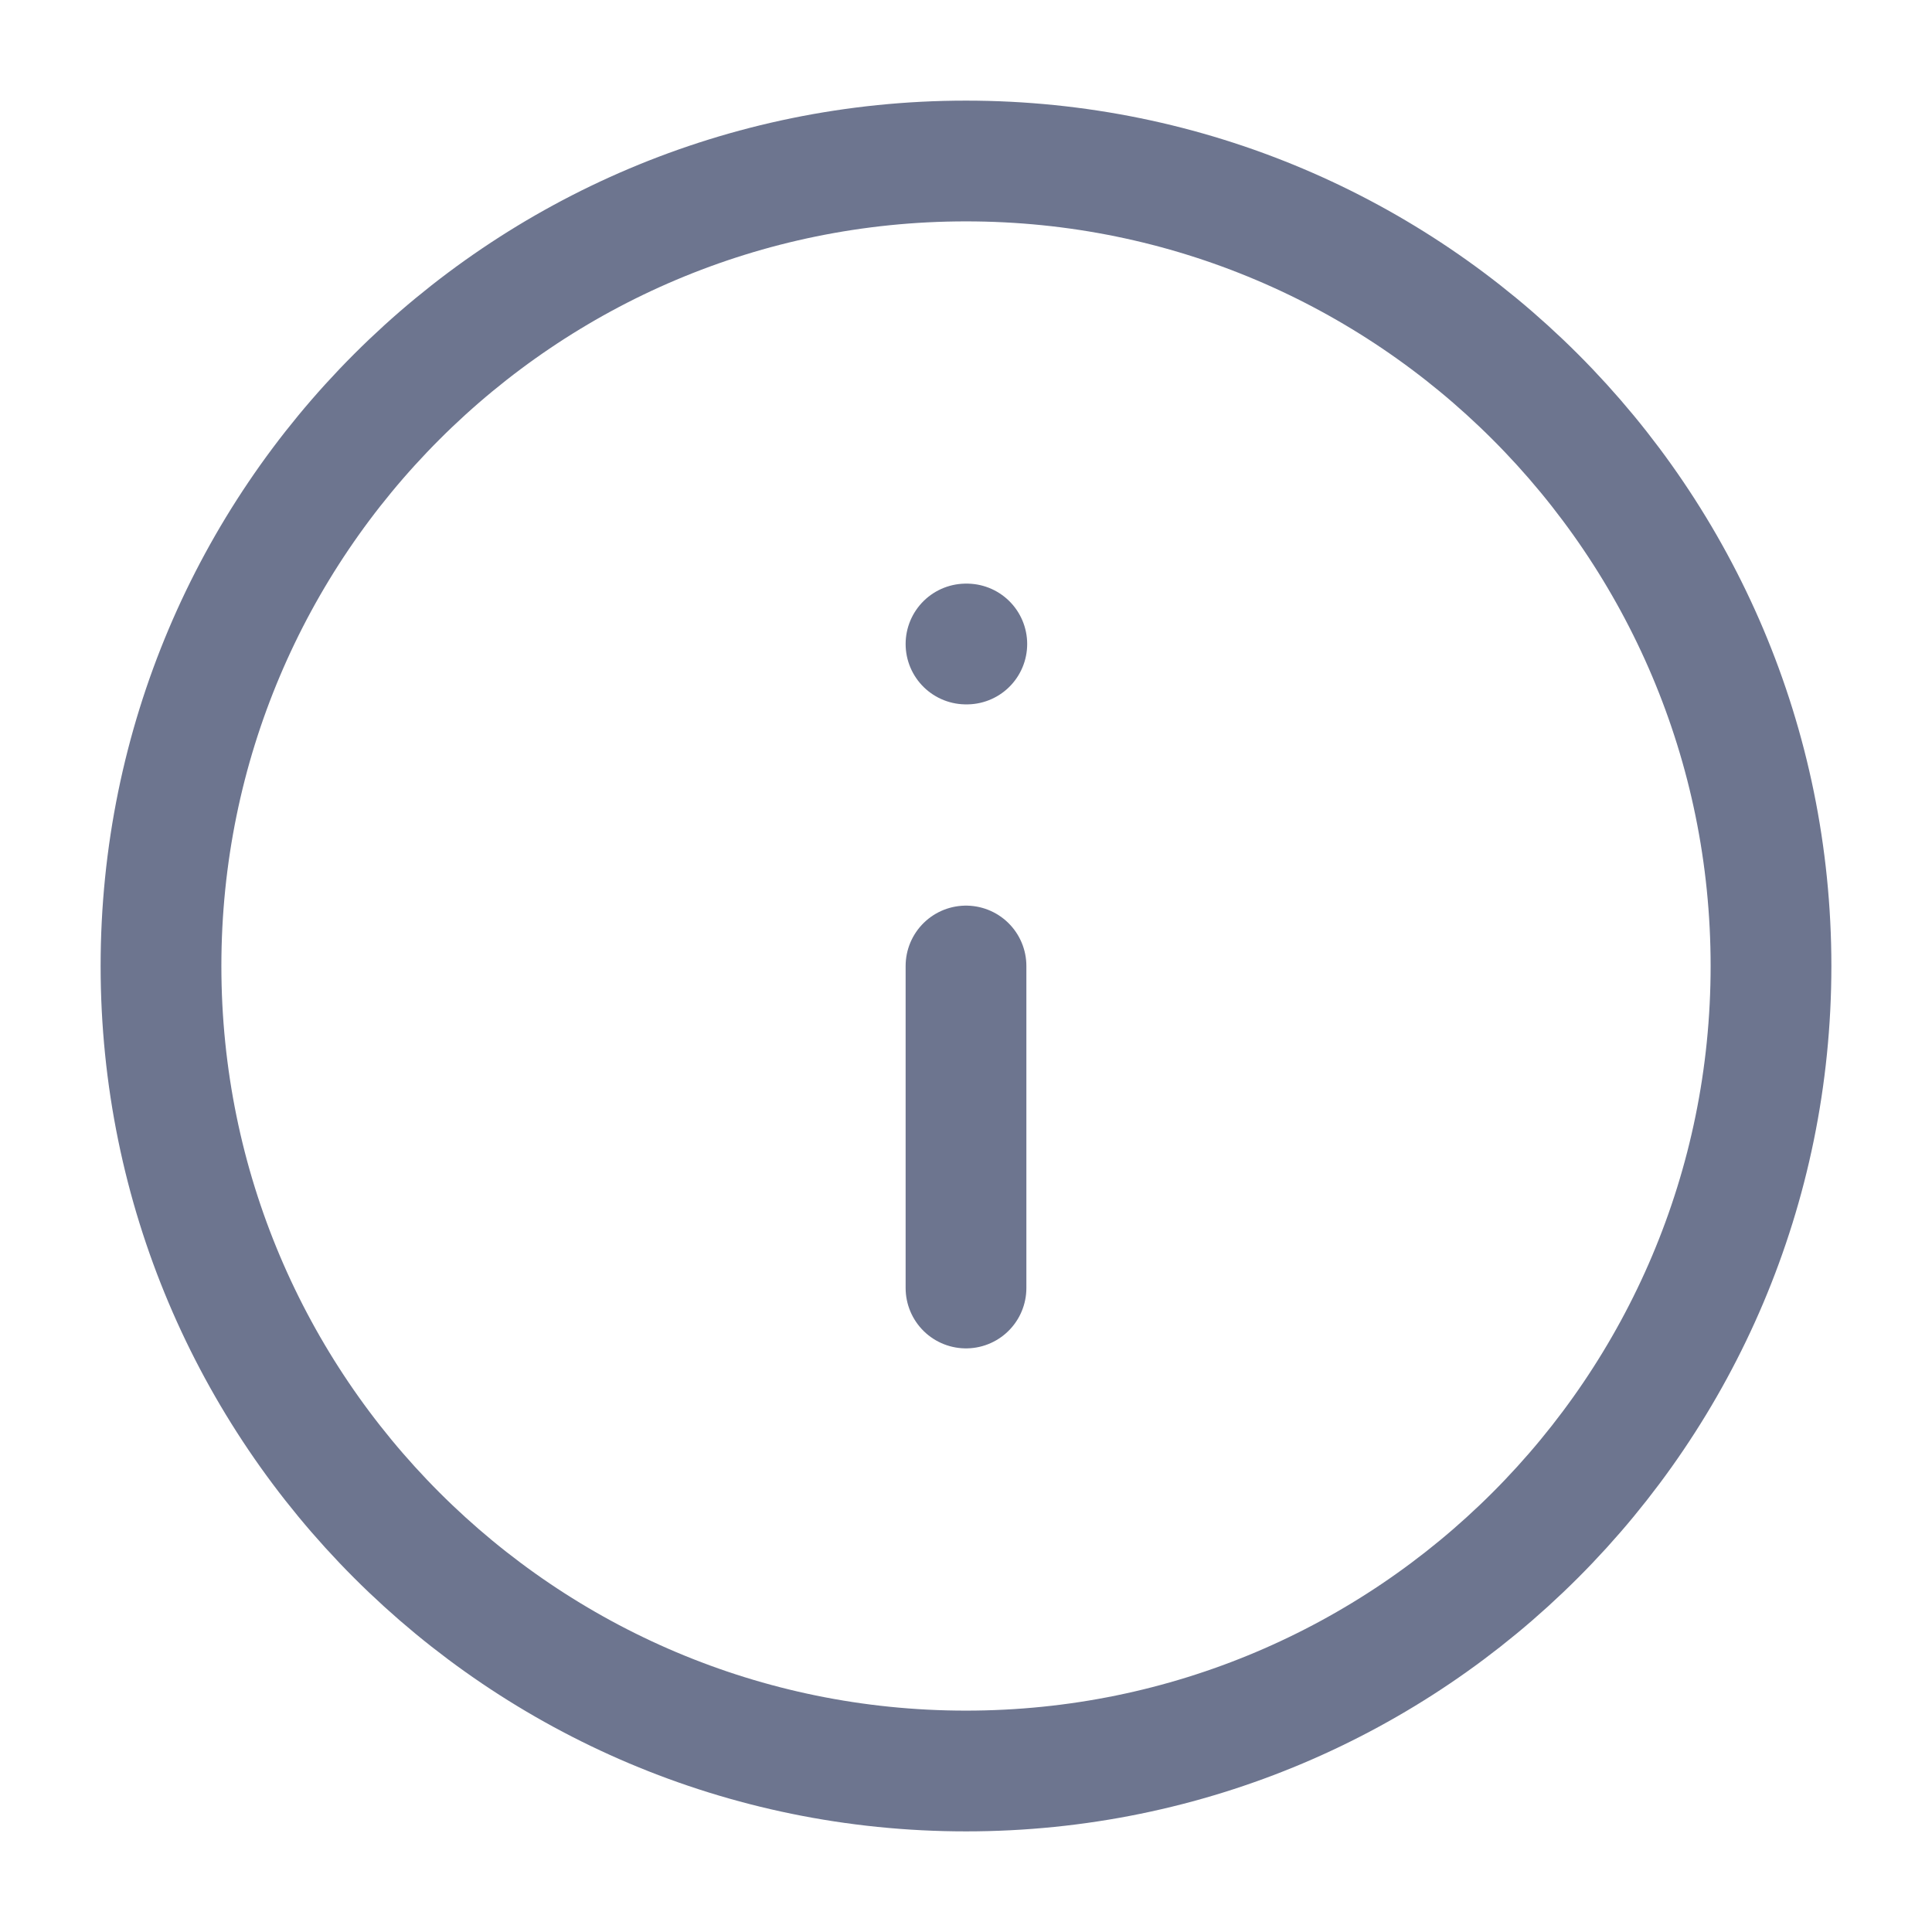 <svg width="24" height="24" viewBox="0 0 24 24" fill="none" xmlns="http://www.w3.org/2000/svg">
  <path d="M12 22C17.523 22 22 17.523 22 12C22 6.477 17.523 2 12 2C6.477 2 2 6.477 2 12C2 17.523 6.477 22 12 22Z" stroke="#6D758F" stroke-width="1.5" stroke-linecap="round" stroke-linejoin="round"/>
  <path d="M12 16V12" stroke="#6D758F" stroke-width="1.5" stroke-linecap="round" stroke-linejoin="round"/>
  <path d="M12 8H12.01" stroke="#6D758F" stroke-width="1.5" stroke-linecap="round" stroke-linejoin="round"/>
</svg> 